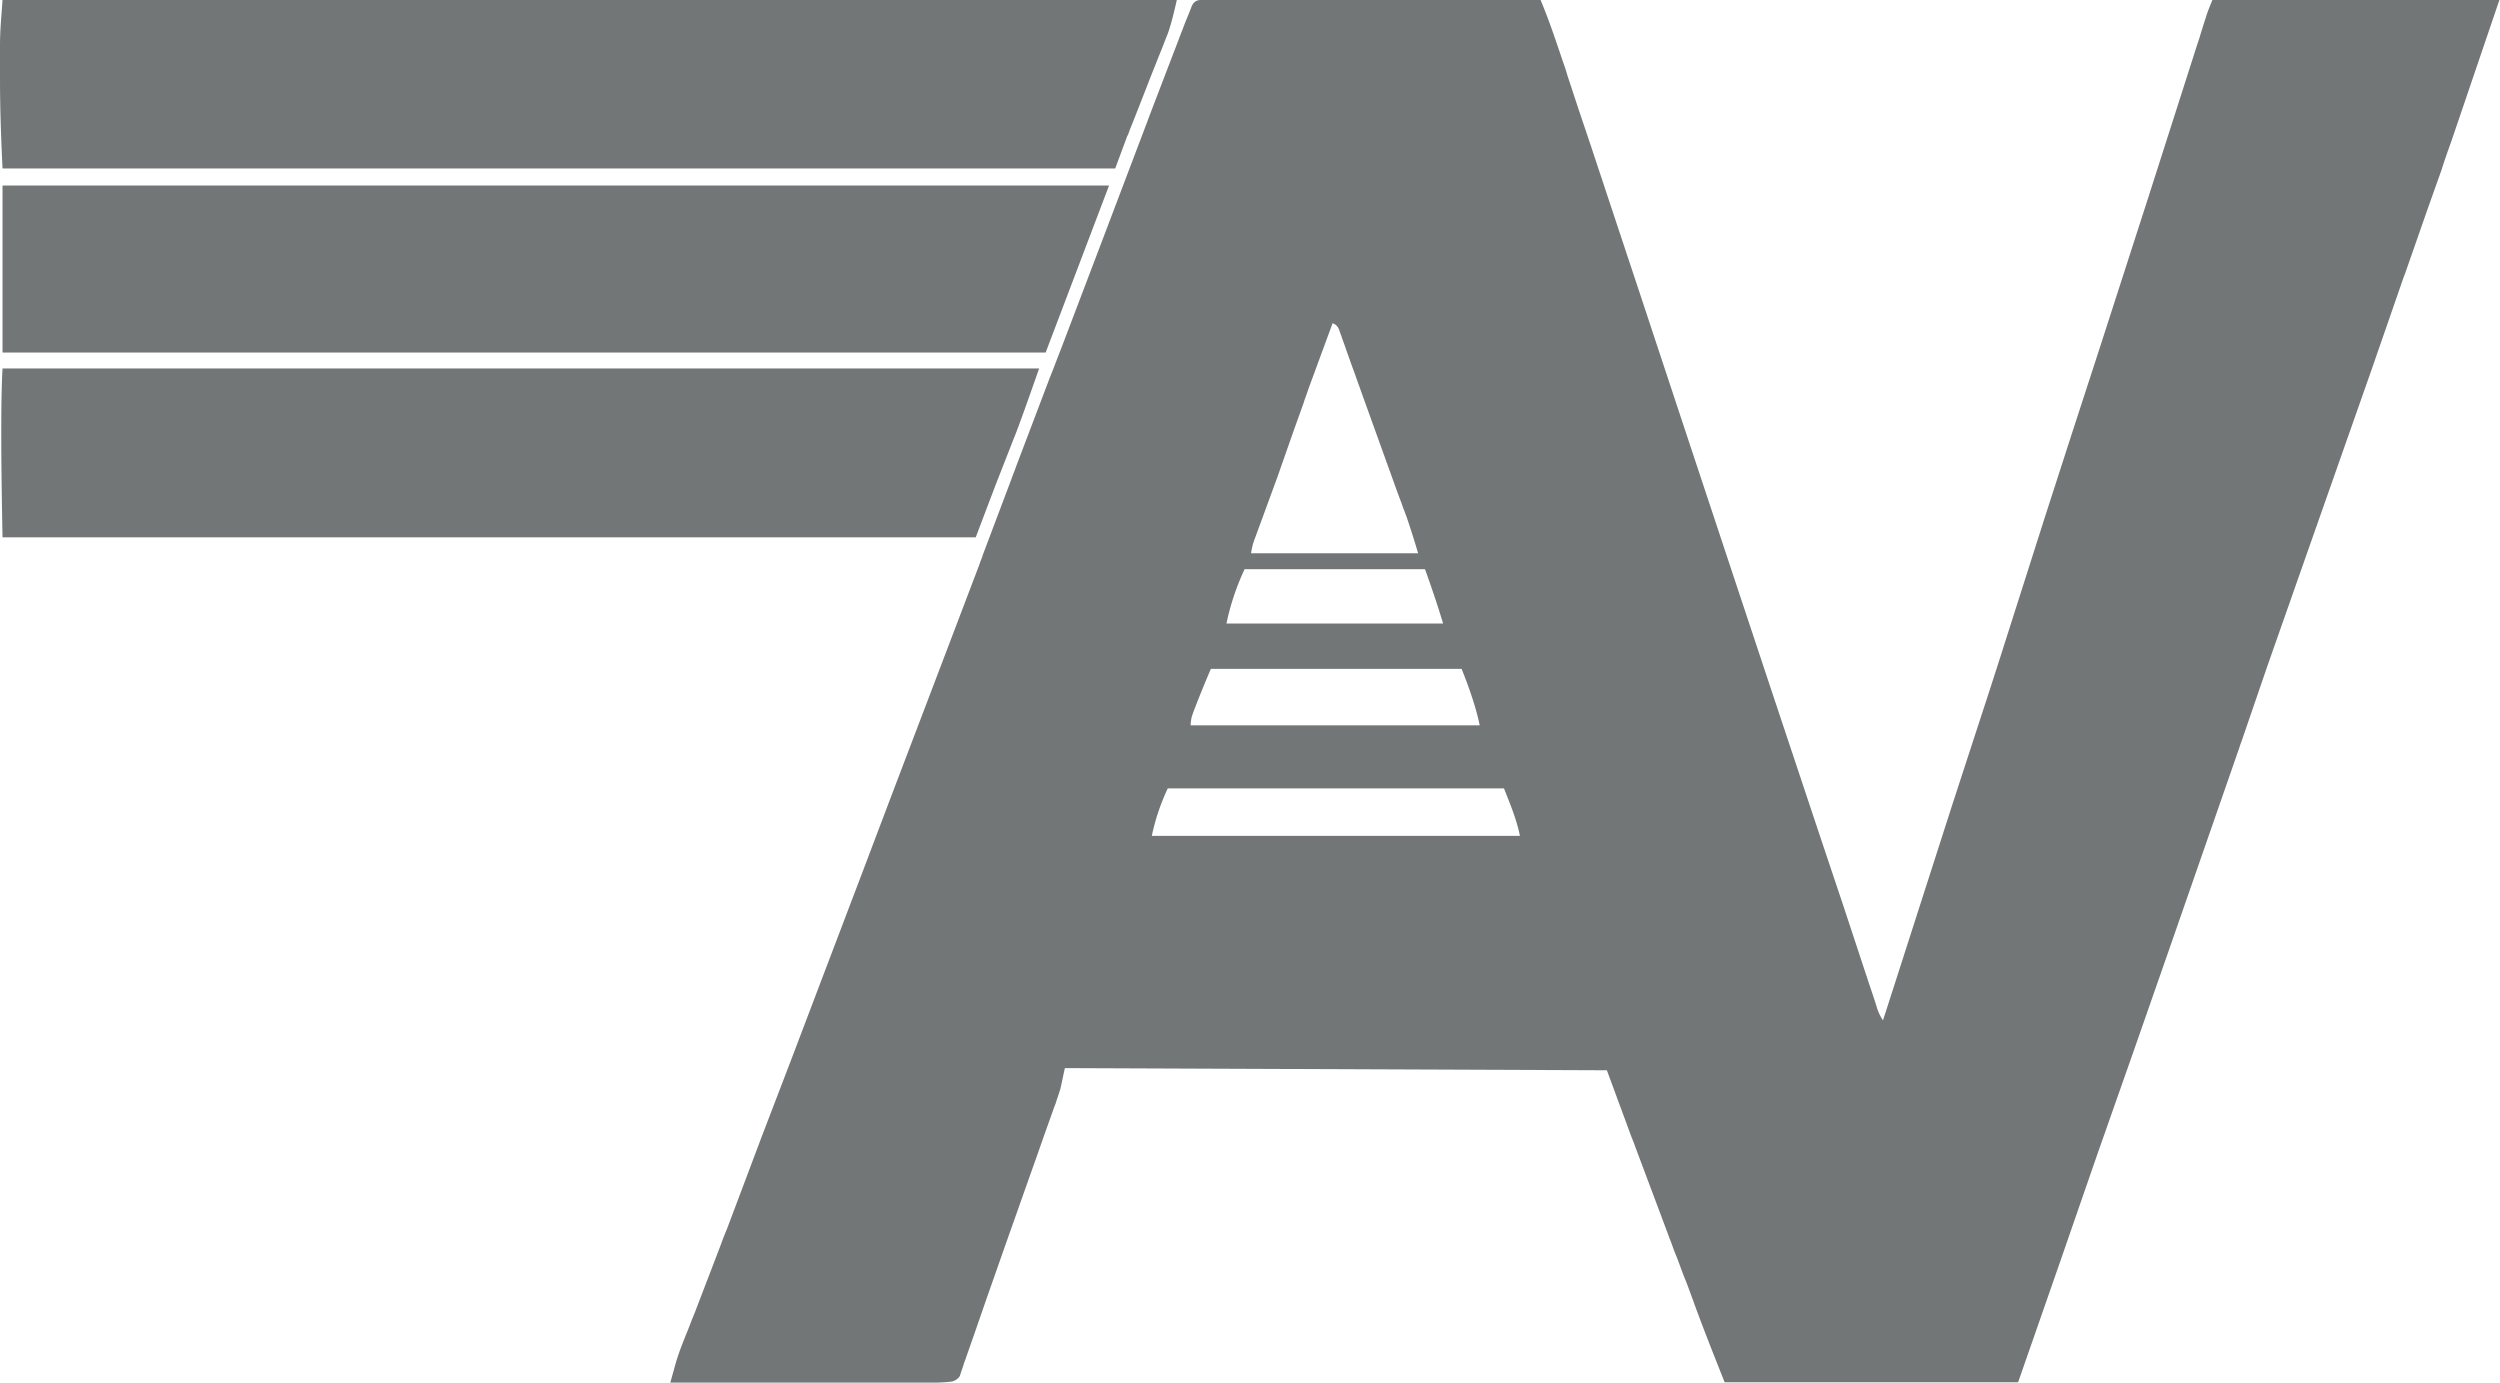 <svg xmlns="http://www.w3.org/2000/svg" viewBox="0 0 690 381.6"><style>.I{fill:#fff}.J{fill:#727676}.K{fill:#727677}.L{fill-rule:evenodd}</style><defs><mask id="A" width="1423.2" height="434.2" x="-1584.1" y="-1404.5" maskUnits="userSpaceOnUse"/><mask id="B" width="693.1" height="434.1" x="-541.9" y="-1404.4" maskUnits="userSpaceOnUse"/><mask id="C" width="1423.2" height="434.2" x="-1584.1" y="652.6" maskUnits="userSpaceOnUse"/><mask id="D" width="693.1" height="434.1" x="-541.9" y="652.8" maskUnits="userSpaceOnUse"/></defs><g class="K"><use href="#E"/><use href="#F"/><use href="#G"/><use href="#H"/><use href="#I"/><use href="#J"/><use href="#K"/><use href="#L"/><use href="#M"/><use href="#N"/><use href="#O"/><use href="#P"/><use href="#Q"/></g><use class="I" href="#R"/><g class="I"><use href="#S"/><use href="#T"/><use href="#U"/><use href="#V"/><use href="#W"/><use href="#X"/><use href="#Y"/><use href="#Z"/><use href="#a"/><use href="#b"/></g><g class="K"><use href="#c"/><use href="#d"/><use href="#e"/><use href="#f"/><use href="#g"/><use href="#h"/></g><g class="K"><use href="#i"/><use href="#j"/><use href="#k"/><use href="#l"/><use href="#m"/><use href="#n"/></g><g class="J"><use href="#o"/><use href="#p"/><use href="#q"/><use href="#r"/><use href="#s"/><use href="#t"/><use href="#u"/><use href="#v"/><use href="#w"/><use href="#x"/><use href="#y"/><use href="#z"/><use href="#AA"/><use href="#AB"/><use href="#AC"/><use href="#AD"/><use href="#AE"/><use href="#AF"/><use href="#AG"/><use href="#AH"/><use href="#AI"/><use href="#AJ"/><use href="#AK"/><use href="#AL"/><use href="#AM"/><use href="#AN"/><use href="#AO"/><use href="#AP"/><use href="#AQ"/><use href="#AR"/><use href="#AS"/><use href="#AT"/><use href="#AU"/><use href="#AV"/><use href="#AW"/><use href="#AX"/></g><use class="I" href="#AY"/><g class="J"><use href="#AZ"/><use href="#Aa"/><use href="#Ab"/><use href="#Ac"/><use href="#Ad"/><use href="#Ae"/><use href="#Af"/><use x="190.4" href="#Ae"/><use href="#Ag"/></g><g class="I"><use href="#Ah"/><use href="#Ai"/><use href="#Aj"/></g><g class="J"><use href="#Ak"/><use href="#Al"/><use href="#Am"/></g><use class="I" href="#An"/><g class="J"><use href="#Ao"/><use href="#Ap"/><use href="#Aq"/><use href="#Ar"/></g><g class="J" mask="url(#A)"><use href="#As"/></g><g class="J" mask="url(#B)"><use href="#At"/></g><g class="J"><use href="#Au"/></g><g class="K"><use y="2057.2" href="#E"/><use y="2057.1" href="#F"/><use y="2057.2" href="#G"/><use y="2057.2" href="#H"/><use y="2057.1" href="#I"/><use y="2057.1" href="#J"/><use y="2057.1" href="#K"/><use y="2057.1" href="#L"/><use y="2057.1" href="#M"/><use y="2057.1" href="#N"/><use y="2057.1" href="#O"/><use y="2057.2" href="#P"/><use y="2057.2" href="#Q"/></g><use y="2057.2" class="I" href="#R"/><g class="I"><use y="2057.2" href="#S"/><use y="2057.2" href="#T"/><use y="2057.2" href="#U"/><use y="2057.2" href="#V"/><use y="2057.1" href="#W"/><use y="2057.2" href="#X"/><use y="2057.1" href="#Y"/><use y="2057.2" href="#Z"/><use y="2057.2" href="#a"/><use y="2057.2" href="#b"/></g><g class="K"><use y="2057.2" href="#c"/><use y="2057.2" href="#d"/><use y="2057.1" href="#e"/><use y="2057.1" href="#f"/><use y="2057.2" href="#g"/><use y="2057.2" href="#h"/></g><g class="K"><use y="2057.2" href="#i"/><use y="2057.2" href="#j"/><use y="2057.2" href="#k"/><use y="2057.2" href="#l"/><use y="2057.2" href="#m"/><use y="2057.1" href="#n"/></g><g class="J"><use y="2057.2" href="#o"/><use y="2057.1" href="#p"/><use y="2057.2" href="#q"/><use y="2057.2" href="#r"/><use y="2057.2" href="#s"/><use y="2057.2" href="#t"/><use y="2057.2" href="#u"/><use y="2057.2" href="#v"/><use y="2057.1" href="#w"/><use y="2057.1" href="#x"/><use y="2057.1" href="#y"/><use y="2057.2" href="#z"/><use y="2057.2" href="#AA"/><use y="2057.2" href="#AB"/><use y="2057.2" href="#AC"/><use y="2057.2" href="#AD"/><use y="2057.2" href="#AE"/><use y="2057.2" href="#AF"/><use y="2057.1" href="#AG"/><use y="2057.2" href="#AH"/><use y="2057.2" href="#AI"/><use y="2057.1" href="#AJ"/><use y="2057.2" href="#AK"/><use y="2057.2" href="#AL"/><use y="2057.2" href="#AM"/><use y="2057.2" href="#AN"/><use y="2057.2" href="#AO"/><path d="M-2962.4 30.2c3.6 4.1 7.2 11.8 7.5 17.3v346.3c-1.2 14.4-14.2 27.7-28.9 27.9H-4496c-12.6-.6-21.8-10.1-26.5-21.1-3-117.4-.5-235.4-1.3-353 1.7-15.4 15.4-27.5 30.8-27.9h1507.1c8 0 18.2 4.5 23.4 10.5zm-1481.3 47.2v279.9c2.1 1.5 8.8 2.5 11.7 2.6 11 .2 26.5.3 37.2-2.3 20.5-4.9 24.1-26.5 25.1-44.8 1-17.5 1.2-55.6-14.7-66.3-2.2-1.5-9.9-3.3-8.6-6.6s7.9-4.2 9.6-5.6c15.1-12.2 16-34.8 16.8-53.1 1-22.5 1.5-75.2-12.8-92.6-5.6-6.8-23.5-10.8-32.5-12.1-10.6-1.5-21.4-1.3-31.8.9zm945.6 16.5c-10.6-13-43.2-19.9-58.6-15.2-1 .3-4.6 1.4-4.9 2.4-.3 7.5-1.7 15.7-2.1 23-3.4 79.5.8 159.5-2 239 1.4 3.4.3 9.3 1.2 12 1.3 4 22 4.2 23.2-1.9l1-97.7c10.5-.7 21.4-.5 30.3-6.7 17.7-12.3 18.6-40.8 19.4-60.6s1.1-42.9 0-61.8c-.5-8-2.5-26.5-7.4-32.6zm429.6-13.4c-10.2-.6-20.3-4.6-30.7-3-7.6 1.1-4.7 3-5.9 8.2-13.4 58.7-13.8 122.3-19 182.5-1.9 21.9-5.4 43.9-7.1 65.8s.6 14.8-1.9 22.2l.9 1.1c3.4 2.3 16.3 1.1 20.7.4s3.4-.5 3.9-2.2c1-10.6 2.7-21.1 3.7-31.7.7-7.7.2-16.5 1-24.3.4-3.7 1.2-12 2.2-15s4.8-.7 7.4-.6c10.9.3 22.2.4 33-1.1l13.7 73.8 3 2.1 19.7-1c.8-13.8-4.8-26.7-7-40.1s.2-5.4-.1-8l-19.4-131.5c-5.3-32.7-10.5-65.5-18.2-97.7zm-1064.2 279.2c1.5 2.5 24.3.6 25-2.5-1.6-4.6-.5-9.4-.9-14.1-4.2-47.3-12.4-94.6-17.2-141.8-3.5-35-3.9-72.7-10.4-107s-1.5-9.4-2.8-11.3c-1.8-2.7-13.8-3.5-17.6-3.7-10-.5-19.9 1-29.9 1l-39.2 275.9c.7 3.9 22 2.1 26 2.4l11.4-75.7 45.5-1.1 10.3 77.8zm256.1-28.2h-46.6l2.9-94.6 37.1-.6c1.9.4 3.5-4.5 3.5-5.6V213h-40.5l1-108.3h37c.3 0 5.7-1.8 5.9-1.9 2.8-1.9 1.8-18.1-1.4-19.8s-9.7-2.1-11.8-2.2c-12.4-.6-31.9-.2-44.4.6-2.5.2-5 1-7.5 1.1l-1 78.5c-.2 59.7-7.6 123.9-4.1 183.2.2 3.5 1.4 6.9 1.2 10.4 1.8.6 3.6 1.9 5.5 2.1 17.6 2.4 40.1-1.8 58.4.8 10.1-1.3 5-18.6 4.8-26.1zm-425.3-248c-5.2 1.2-21.9-6.1-23.3 1.5l-2 231.9c0 10.9-1 22.2 0 33.2s1.8 9.6 2.5 9.8c12.5-.3 24.9.2 37.4 0 2.6 0 5.1-1 8-1.1 9-.3 18.2 1.9 26.7-1.2 3.2-9.3 0-19.7-1.9-29.1l-45.8 2c-3.8-4-.5-9.4-.6-13.7L-4302 165V83.5zm882 .1c-7.9-2.9-16-.9-24.2-1.1l-1.1 273.9c2.3 6.2 18.6 7.1 23.7 5.4s2.5-3.5 2.7-5.4c4-35-3.9-76.8 1-112.4 1.1-6.9-1-14.8-1-21.2 0-46.4.8-92.9-1.1-139.1zm-622.8 250.9 56.6-249.4c-.8-2.8-12.4-1.5-15.6-1.7-22.2-1.4-44.8-.9-66.8-1-11.9 0-4.3 16.9-5.6 24.3h55.2c.4 0 1.6 1.3 2.5 1-4.2 20-9.3 39.6-13.9 59.5l-39.1 166.4c-.7 3.1-4.9 21.4-4.6 22.5.8 2.9 12.4 1.4 15.6 1.7 9.9.8 12.1.3 21.3 0 14.8-.5 33.6 1.7 47.6 0s2.6-.1 3.5-1.6V340c0-.7-1.3-3-1.2-4.3-1-.1-2.8-1.3-3.3-1.3h-52.2zm822.4-1 56.6-248.4-2.5-1.6-83.9-.8c-6.7 2-1.3 18.8-2.7 24.1h58.7l-57.1 249.2 1.1 2h84.7c2.6-.6 2.3-19.3.2-22.3-.5-.5-4.6-2-5.1-2h-50.1zm-151.9 4.6c-1.1 7 .8 16.5 0 23.8 5.1 2.4 9.7 0 14.6 0 17.3.1 32 1 49.6 0 3.5-.2 16.7 1.3 17.6-1.6.1-8.8 1-17.8-1.8-26.2h-55.8c6.1-20.2 11.2-40.8 16.7-61.2l35.5-134.6c3.2-13.3 7.9-28.5 8.6-42.1s.8-12-1.5-12.4l-81.6.8c.6 4.6.2 26 3 27.9l53.7.4c-20.2 68.4-36.9 137.9-53.3 207.4-1.2 5.2-4.7 13.5-5.4 17.9zm-261.7-193.5c-11.9-11.8-25.2-22.7-40.1-30.3-19-9.7-32.7-12.6-54.2-13.6-30.9-1.4-51.3 12-73.4 31.9-25.5 22.9-26.1 34.3-33.9 66.3-4.3 17.5-7.3 24.4-3.1 43.6 6 27.3 28.2 60.2 53.3 73.3 13.2 6.8 52.4 20.8 66 18.6 6-1 14.6-5 20.6-5.7 20.9-2.8 27-.8 45.5-14.3s26-22.9 30.3-29.5c3.4-5.3 10.7-23.3 12.8-29.7 3.2-9.8 7.5-27.6 3.8-37.4-.6-1.5-2.6-1.3-2.9-2.4-1-3.9.4-13.1 0-18-1.9-21.3-9.7-38-24.7-52.8zm-510.2 104.8c-12.5 1.1-27.5 3.2-39.5-.5 1.8-8.9 1.2-18.2 2.2-27.1 3.8-33.3 7.4-69.1 13.3-102.1.8-4.3 2.4-8.7 3.3-13l5.1 1c.6 6.1 2.4 11.9 3.4 17.9 5.5 35.6 7.3 72.2 10.3 108.2.2 2.7 2.9 14.4 1.9 15.6zm-273.3-22.2 1-126.6c6.3-1.3 20.8 1.1 22.3 8.6s2.5 17.4 3.1 24.2c1.5 18.1 3.2 57.1-4.1 73-1.6 3.4-9.3 14.1-12.2 16.2s-6.4 3-10.1 4.5zm-1 31.4c8.6.5 16.1 2.6 20.5 10.4 7.8 13.8 8.9 54.6-3.2 66.1-4.3 4-11 5.3-16.6 4.4l-1.7-2.4 1-78.5zm1353.1 2c-11.1 1.7-21.4.4-32.4-1-1.2-25.3 2.2-50.3 4-75.4.3-4.7-.4-9.5 0-14.2 1.7-20.5 3.9-41 7.1-61.3 1.8.5 2.2 4.4 2.6 6 3 13.1 3.6 26.8 5.5 40 4.5 31.1 10.9 65 13.1 96.2.2 3.2-.1 6.4 0 9.6zm-456.2-155.5c4.1 2.7 6 9.6 6.4 14.3 1.7 16.9 0 39.2 0 56.7s2.7 29.9-3.6 42.9-11.5 14-19.5 8.6c-1.2-18.2-1.3-36.3-1.2-54.6 0-19.1-.8-44.2 1.1-62.7.2-2 .8-6.9 2.6-7.5 5.1-.5 9.8-.6 14.2 2.3zm-187 24.9 7 23.9c-1 6.8-3.6 14.3-4 21.2-.8 13.1 6 25.1 15.2 34-1.2-14 0-26.3 5.1-39.5 2.4-2.5 2 12.5 2.1 13.5 1.2 9 11.2 29.3 16.3 37.4 2.4 3.9 8.4 8.8 9.7 12.6s4.5 29.6 4.1 32.8c-.5 4.6-8.2 23.9-11 27.5-6.8 8.6-44.1 19.7-55.2 19.8-5.9 0-12.4-2.3-18.1-3-4.5-.5-9.4.6-13.9-.2-8.3-1.5-29.4-20.9-33.6-28.2-2.4-4.3-7.1-29.6-6.4-34.6 1.7-11.5 8.6-23.4 9.9-35.2l2.2 14 13.8 5 9-9.1c.9-6-1.4-11.2-.6-17.4 1.7-13.8 8.2-21.2 17.6-30.5 9.6-9.5 24.9-18.8 28.5-32.8s0-6.5.5-9.7.6-3 2-1.5zm31.4 140.3c.7-4.3-.5-10.1 0-14.7-2.4-.5-1.6.3-2.3 1.3-2 3.1-4 10.6-6.1 12.6s-13.3 6.9-13.9 6.4c.3-16.9-5.7-34.8-13.8-49.5-7.2-13-11.7-14.4-13.9-30.7-.1-1.1-.3-4.9-1.7-4.8-5.4 10.3-4.2 20.6-4 31.9 0 1.8-.9 3.5-.9 5 .3 8.4 8.3 24.1 6.4 30.9-2.1 7.6-10.2 18.9-18.8 17.8s-11.2-3.9-16.2-5.2-1.4-1.2-1 1c3.2 17.1 21.8 37 40 37s26.3-7.2 29.8-9.8 10.2-11.9 10.6-12.6c.9-1.7 5.4-14.8 5.6-16.6zm1858 97.1-733.5-2.7-1.2-8.8-49.7-298.2 1.8-1.2 810.1-79.5 9.4-.8-37.1 391.3zm-90.1-249.7-42.8 4.5 7.2 81.5c-.3 13.7-7.3 22.8-21.5 23.7-19.2 1.2-23.7-15.7-24.6-31.4l-6.1-70-43.2 3.8c.7 13.7 1.8 27.5 3 41.2 3.6 40.5 3 88.1 54.2 94.9 46 6.1 87.1-19.8 81.3-69.9l-7.6-78.3zm-296.1.8-43.1 4.5 8.3 71.5c1.9 14.2 1.8 28.8-14.5 33.1-14.7 3.9-25.3-2.4-28.8-17l-9.6-82.3-43.2 4.5 7.6 71.5c3.5 47.4 31.8 70 79 62.3s45.3-16.7 51.6-41.5c5.5-21.9-1.3-60.2-4.2-83.6-.9-7.7-1.9-15.4-3.1-23zm69 102.8h11.7l26.1 42 49.2 2.6-30.3-50.3c37.6-15.5 38.3-71.1 0-87-21-8.7-66.3-7.2-90.5-8-1.3 0-2.5-.7-3.8-.8l-1.2.3-6.8 139.7 43.2 2.3 2.3-40.9zm-212-96.1-124.9-3.8-.8 36 62.9 3.7-65.5 64.7-1.2 35.6 124.6 3.1.4-36-62.9-3 65.5-64.7 1.9-35.6zm213.5 61.3.8-26.5c4.7.2 9.4-.2 14 0s14.5.7 18.9 3c7.5 4 8.6 14.4 2.9 20.4s-27.4 2.9-36.7 3.1zM-1003 64.1l16.2-12.9C-946.2 24.3-897 39-872.2 78.9c21.9-40.6 68.4-33.8 97.3-4.9-5-51.8 55.7-75.6 89.3-37.1.4-2.5 2.2-4.9 3.8-6.8 45.4-52.5 131.1.7 163.6 43.9-3.3-44.8 43.5-69.4 80-45 6.7-4.5 13.4-9.2 21.1-12 58-20.8 141.6 37.1 152.6 95.3 11.6 61.4-43.8 101.6-98.5 109.2v14.7c29.1-7.2 60.5 15.2 63.1 45.2 3 35.3-23.6 61.8-58.9 58.8-4-.3-14.1-4-15.8-3.6s-8 7.2-10.9 9c-23.3 14.5-58.2 7-69.5-18.9-14.7.4-26.3-.4-38.6-9.1s-15.5-17-20.1-29.5c-19.7 14.6-39.8 29.6-63.6 36.8-13.4 4-29.1 5.3-41.8 10.2-6.9 2.7-11.8 7.4-18.4 10.2-17 7-34.7 4.2-48.6-7.7-25.9 19.6-56.4 12.1-76.9-10.8-14.7 9.2-32.6 6.7-48.2 1.1-19.2 20.2-43.8 24.3-67.7 9-1.6-1-3-3.7-4.7-4.1s-12.9 3.4-17.1 3.6c-8.2.4-16.1-1.8-24.2-2.5.5 17.4-14.9 35.1-31.1 40.2-19.3 6.1-37.6 1.6-52.6-11.7-14 6.9-28.8 6.1-43.3 1.3-4.7 8.2-8.7 16.2-16.5 22-25.7 19.1-65.8 8.6-76.3-22.5s-1.5-9.8-2.8-14.5c-3.8-14.1-14.3-24.8-19.3-38.3-1.7.1-2.2 5.6-2.3 7-.7 7.6-.3 15.5-1.7 23.1-9.5 48.8-77.7 55.9-96.2 10s.2-29.3-.1-48.2-3.1-24.4-3.8-35.9l-10-206.7c-4.2-69.3 54.8-76.2 109.8-70 30.5 3.5 58.7 18.6 80.6 39.6 34.5-30.8 80.2-7.9 87.4 34.7zm-166.1 89.2h24.2c18.6 0 41.8-14.2 48.7-31.9 15.9-40.8-23.2-82.5-60.2-94.1-16.1-5-51.1-7.3-67.5-3.8-34.2 7.4-21 37.4-19.5 62.2 3.4 58.1 2.9 116.5 6.2 174.6 1 17.5 5.2 35.7 3.7 53.2-.5 5.8-4.1 14.3-3.5 19.5 2.2 18.9 29.4 19.4 33.1 1.4 10.8-51.6-8.2-119.1-9.8-172-.2-5.7-.9-17.7 6.7-10.4 10 9.6 22.8 37 29.1 50.2 13.4 28.1 24.2 58.3 37.5 86.3 7.3 15.4 21.1 33.4 25.3 49.1 2.9 10.9.2 23.2 16.1 23.6 23.4.6 14.5-26.9 9.4-40.4-4.5-11.8-12-22.2-17.2-33.6-7.5-16.3-13.5-33.4-21-49.6-13.2-28.4-27.8-56.3-41.1-84.6zm530.3-111.1c-8.3 1.2-16.7 6.8-20.2 14.5-7.1 15.4 1.9 31.8 3.1 47.7 2.5 33.1.5 76.9-2.5 110.2-2.1 23.7-10.8 57.2-10 79.3s2.5 21.4 11.9 21.7 16.6-8.5 23.5-11.3c13.1-5.2 27.2-6.5 40.6-10.2 24.4-6.8 61.8-30.7 75.4-52.2 33-52.4-12.2-143.9-57.9-176.3-15.9-11.3-44.1-26.3-63.9-23.4zM-397.9 188c49.1 8.2 125.2-27.4 93.6-86.7-15.8-29.7-68.6-65.5-102.8-51.8-37.4 15-21.1 71.8-19.4 102 1.5 25.2 0 50.4 0 75.5l.6 83.7c6.4 13 26.4 11.5 28.9-3.5-.4-37.4 1.5-75.1.4-112.5 0-2.4-1-4.5-1.3-6.7zm-644.4 142c6.1 6.1 18.9 5.4 23.7-2.1 3.1-4.8 2.2-27 2-34.1-1.4-33.8-8.4-67.7-10-101.5-1.7-36 4.3-106.5-15.9-136.4-6.9-10.1-25.6-8-27.4 2.8-1.7 9.9 2.5 11.9 4.3 19.1 7.3 29.8 5.3 75.1 8 107.1 2.6 30.2 7.6 60.2 9.9 90.4s-.3 31.2 1.3 44.6c.4 3.2 1.9 7.8 4.1 10.1zm222.8-211.4c18.2 16.3 25.4 42 32.6 64.7 9.8 31 30.4 114.6 59.8 129.8 8.2 4.3 19.8 2.3 22.7-7.1s3.7-30.7 4.1-40.5c2.2-57.7-4.5-118.6-10-175.9-1.4-14.9 4.4-42.8-19.9-37.2-8.4 1.9-10.4 8.3-11.1 16.1-1.3 14.8 1.4 38.9 2.5 54.5 3.2 43.9 11 87.6 8.7 131.9l-17.4-43.9c-13.9-39.5-22.7-91-57.7-118.2s-33.3-9.8-41.6 12.9c-10.2 28.2-6 64.5-7.4 94.1-1.5 31.8-6.6 62.8-9.9 94.1-2.2 20.9 20.1 25.7 29.2 8.1s8.7-47.6 9.3-65c1.1-33.4-3.8-66.8 1.6-100 1-6.2 2.9-12.3 4.6-18.3zm361.6-61.5c-7-7-23.1-4.6-25.4 5.4-.7 3.1-1.5 15.8-1.6 19.5s1.4 8.5 1.4 12.4c0 62.9 2.9 125.3 3.7 188.2 4.3 15 27.8 13.8 29.7-2.4 3.2-26.6-2-65.2-2.6-92.8-.8-37.3 2.2-83.1-1.1-119-.4-3.8-1.4-8.5-4.2-11.3zM-950 71.9c-50.8 7-40 79.3-39.4 115.4 0 2.4 1.4 4.9 1.3 7.4 3.4 42.4-4.7 92.3 0 133.8 2.3 20.7 29.8 19.2 30.7-.3 1.4-32.8-2.8-67.1-3.4-99.9s-.5-33.8.6-35.4c4.7-2.3 10.7-.7 16-1.3 56.2-6.2 77.9-35.1 48.1-87.4-11.8-20.7-28.3-35.8-53.8-32.3zm616.5 215.7c0-10.7-8.7-19.4-19.5-19.4s-19.5 8.7-19.5 19.4 8.7 19.4 19.5 19.4 19.5-8.7 19.5-19.4zm-875.6-235.5c28.6-4.2 63.9 5.4 80.1 30.7 13.2 20.6 7.1 38.6-18.4 40.8-9.5.8-58.1.5-63.9-4.4-3.5-3 0-15.7 0-19.8s-1.2-4.7-1.3-7.4c-.4-12.6.3-24.7-3.5-37.1.5-1.8 5.2-2.6 7-2.8zM-636 273.4c1.6-18.4 5.7-36.7 7.4-55.1 3.4-35.1 4.6-80 2.5-115.2-.5-7.9-2.6-16.6-3.5-24.6 5.9-8.4 17.5-1.6 24.5 2.3 42.1 23.6 84.5 99 62.9 145.8-15.7 34-62.3 36.9-93.9 46.8zm235.7-115.3c-1.5-19.5-4.4-41.7-2.6-61.2 1.3-14.3 7.8-13.9 20.6-13 26.2 1.8 56.6 19.6 56.5 49-.1 30.6-54 29.2-74.4 25.3zm-559.3 5.1c1.2-12.7-.1-53.2 14.8-57.7 11.6-3.5 23 12.9 26.1 22.4 10.2 31-16.3 36.5-41 35.3zm603.5 109.3c21.7-3.8 24.2 28.7 4.5 30.6-19 1.9-22.5-27.5-4.5-30.6zm-4.6 5.9V297h5c-2.1-11.6 6.3-8.9 6.3 0h4.9c1.2-3.1-2.1-6.2-2.3-8.2-.1-1.7 2.5-3.2 2.3-5.9-.4-6.6-11.8-4-16.2-4.4zM331.4 0H425.2c2.4 5.7 4.3 11.5 6.3 17.4.4 1.1.8 2.3 1.1 3.4l3.1 9.4 3.4 10.1 5.8 17.5 8.4 25.3 3.9 11.8.4 1.2 9.3 28.1c.1.4.3.8.4 1.2l6.2 18.7 6.6 19.9c.1.4.3.8.4 1.2l9.3 28c.1.4.3.8.4 1.2l4.3 12.9 8.4 25.2 5.8 17.3 3.3 10 3 9.1c.4 1.1.7 2.2 1.1 3.3l1.5 4.5c.1.4.3.9.4 1.3q.6 2 1.7 3.6c.2-.5.3-1 .5-1.5l18.7-58.2 10.5-32.2 2.7-8.4 12.3-38.6 7.2-22.3 8.1-24.9 13.1-40.6 13.7-42.8.6-1.8c.3-1.1.7-2.2 1-3.3.2-.5.3-1 .5-1.5.1-.4.3-.8.4-1.3.5-1.5 1.1-2.9 1.7-4.4h79.2l-13.4 39.4c-.9 2.5-1.8 5-2.6 7.6l-3.6 10.1-6.5 18.6a27.68 27.68 0 0 0-.6 1.6l-8.6 24.8-18.5 52.6-10.4 29.6-7.1 20.7c-.3.7-.5 1.5-.8 2.3L598.7 262l-9.5 27.2-10.2 29-10.6 30.6-11.4 32.7h-81q-5.7-14.3-8.1-20.9c-.3-.7-.5-1.5-.8-2.2-.7-1.9-1.4-3.9-2.2-5.8-.8-2-1.5-4.1-2.3-6.1-.2-.4-.3-.8-.5-1.2l-.9-2.5c-.5-1.2-.9-2.4-1.4-3.7l-8.4-22.4c-.2-.5-.3-.9-.5-1.4-.2-.4-.3-.8-.5-1.2l-6.9-18.7-149.6-.6-1.2 5.6c-.3 1-.6 1.9-.9 2.8-.2.5-.3 1-.5 1.5s-.4 1-.6 1.6-.4 1.1-.6 1.7l-2 5.6-2.1 6-1.5 4.2-7 19.8-5.2 14.8-3.5 10.1-2.1 6c-.2.7-.5 1.3-.7 2l-.6 1.8c-.2.5-.3 1-.5 1.5q-.7 1.1-2.1 1.5a41.93 41.93 0 0 1-5 .3H185l.9-3.2c.2-.6.3-1.2.5-1.8.8-2.9 1.9-5.6 3-8.4.6-1.4 1.1-2.8 1.7-4.3.2-.4.3-.8.5-1.2l7.4-19.3c.5-1.4 1-2.7 1.6-4.1l9.6-25.5 8.2-21.4 8.2-21.6 10.8-28.4 8.9-23.5 11.5-30.2 12.4-32.6c.2-.5.3-.9.5-1.4s.4-.9.5-1.4l8-21.2c.4-1.2.9-2.3 1.3-3.5l9.3-24.5.8-2 3-7.8 11.1-29.2 11.6-30.6a27.68 27.68 0 0 0 .6-1.6l.6-1.6 6.4-16.7 1.5-3.9c.5-1.4 1.1-2.8 1.6-4.2.3-.7.6-1.5.9-2.2s.5-1.3.8-2q.7-2.3 2.7-2.3zm36.4 89.2-6.7 18.2c-.4 1.3-.9 2.5-1.3 3.8l-2.9 8.1-3.3 9.4-.9 2.6-6.2 16.9q-.9 2.2-1.2 4.5h46.1q-1.5-5.1-3.2-10.1c-.3-.7-.5-1.4-.8-2.1s-.5-1.5-.8-2.2l-.9-2.4-1.8-5-2.7-7.5-4-11.1-2.8-7.8c-.6-1.8-1.3-3.5-1.9-5.3l-.9-2.5c-.4-1.2-.8-2.3-1.2-3.4-.2-.7-.5-1.3-.7-2q-.5-1.6-1.9-2.1zm-24.3 67.9q-3.4 7.3-5 15h59.8c-1.5-5-3.2-10-5-15h-49.9zm-9.3 27.5q-2.4 5.6-4.6 11.3-.3.8-.6 1.7-.3.9-.4 2.6h79.8q-1.3-6.4-5-15.6h-69.2zm-11.9 33q-3 6.4-4.4 13.1h101.6c-.9-4.5-2.7-8.8-4.4-13.1h-92.9zM.7 0h324.1q-1.4 6.3-2.5 9.3l-.8 2-.8 2.1-.9 2.2-2.3 5.8-3.2 8.2-1.7 4.3-.8 2c-.2.6-.4 1.2-.7 1.7l-3.3 8.9H.7c-.4-8.2-.7-16.6-.7-25v-8.9C0 8.3.4 4.3.7 0zm0 51.2h305.4l-17.5 46.1H.7V51.2zm0 50.5h286.1q-5 14.3-6.7 18.6-.3.7-.6 1.5l-1.8 4.6-1.8 4.6-1.1 2.8-5.5 14.5H.7q-.7-34.8 0-46.6z"/><use y="2057.2" href="#AP"/><use y="2057.2" href="#AQ"/><use y="2057.1" href="#AR"/><use y="2057.2" href="#AS"/><use y="2057.2" href="#AT"/><use y="2057.2" href="#AU"/><use y="2057.1" href="#AV"/><use y="2057.1" href="#AW"/><use y="2057.2" href="#AX"/></g><use y="2057.2" class="I" href="#AY"/><g class="J"><use y="2057.2" href="#AZ"/><use y="2057.2" href="#Aa"/><use y="2057.2" href="#Ab"/><use y="2057.2" href="#Ac"/><use y="2057.1" href="#Ad"/><use y="2057.1" href="#Ae"/><use y="2057.1" href="#Af"/><use x="190.4" y="2057.1" href="#Ae"/><use y="2057.1" href="#Ag"/></g><g class="I"><use y="2057.2" href="#Ah"/><use y="2057.2" href="#Ai"/><use y="2057.2" href="#Aj"/></g><g class="J"><use y="2057.2" href="#Ak"/><use y="2057.2" href="#Al"/><use y="2057.2" href="#Am"/></g><use y="2057.2" class="I" href="#An"/><g class="J"><use y="2057.2" href="#Ao"/><use y="2057.2" href="#Ap"/><use y="2057.2" href="#Aq"/><use y="2057.2" href="#Ar"/></g><g class="J" mask="url(#C)"><use y="2057.2" href="#As"/></g><g class="J" mask="url(#D)"><use y="2057.2" href="#At"/></g><g class="J"><use y="2057.2" href="#Au"/></g></svg>